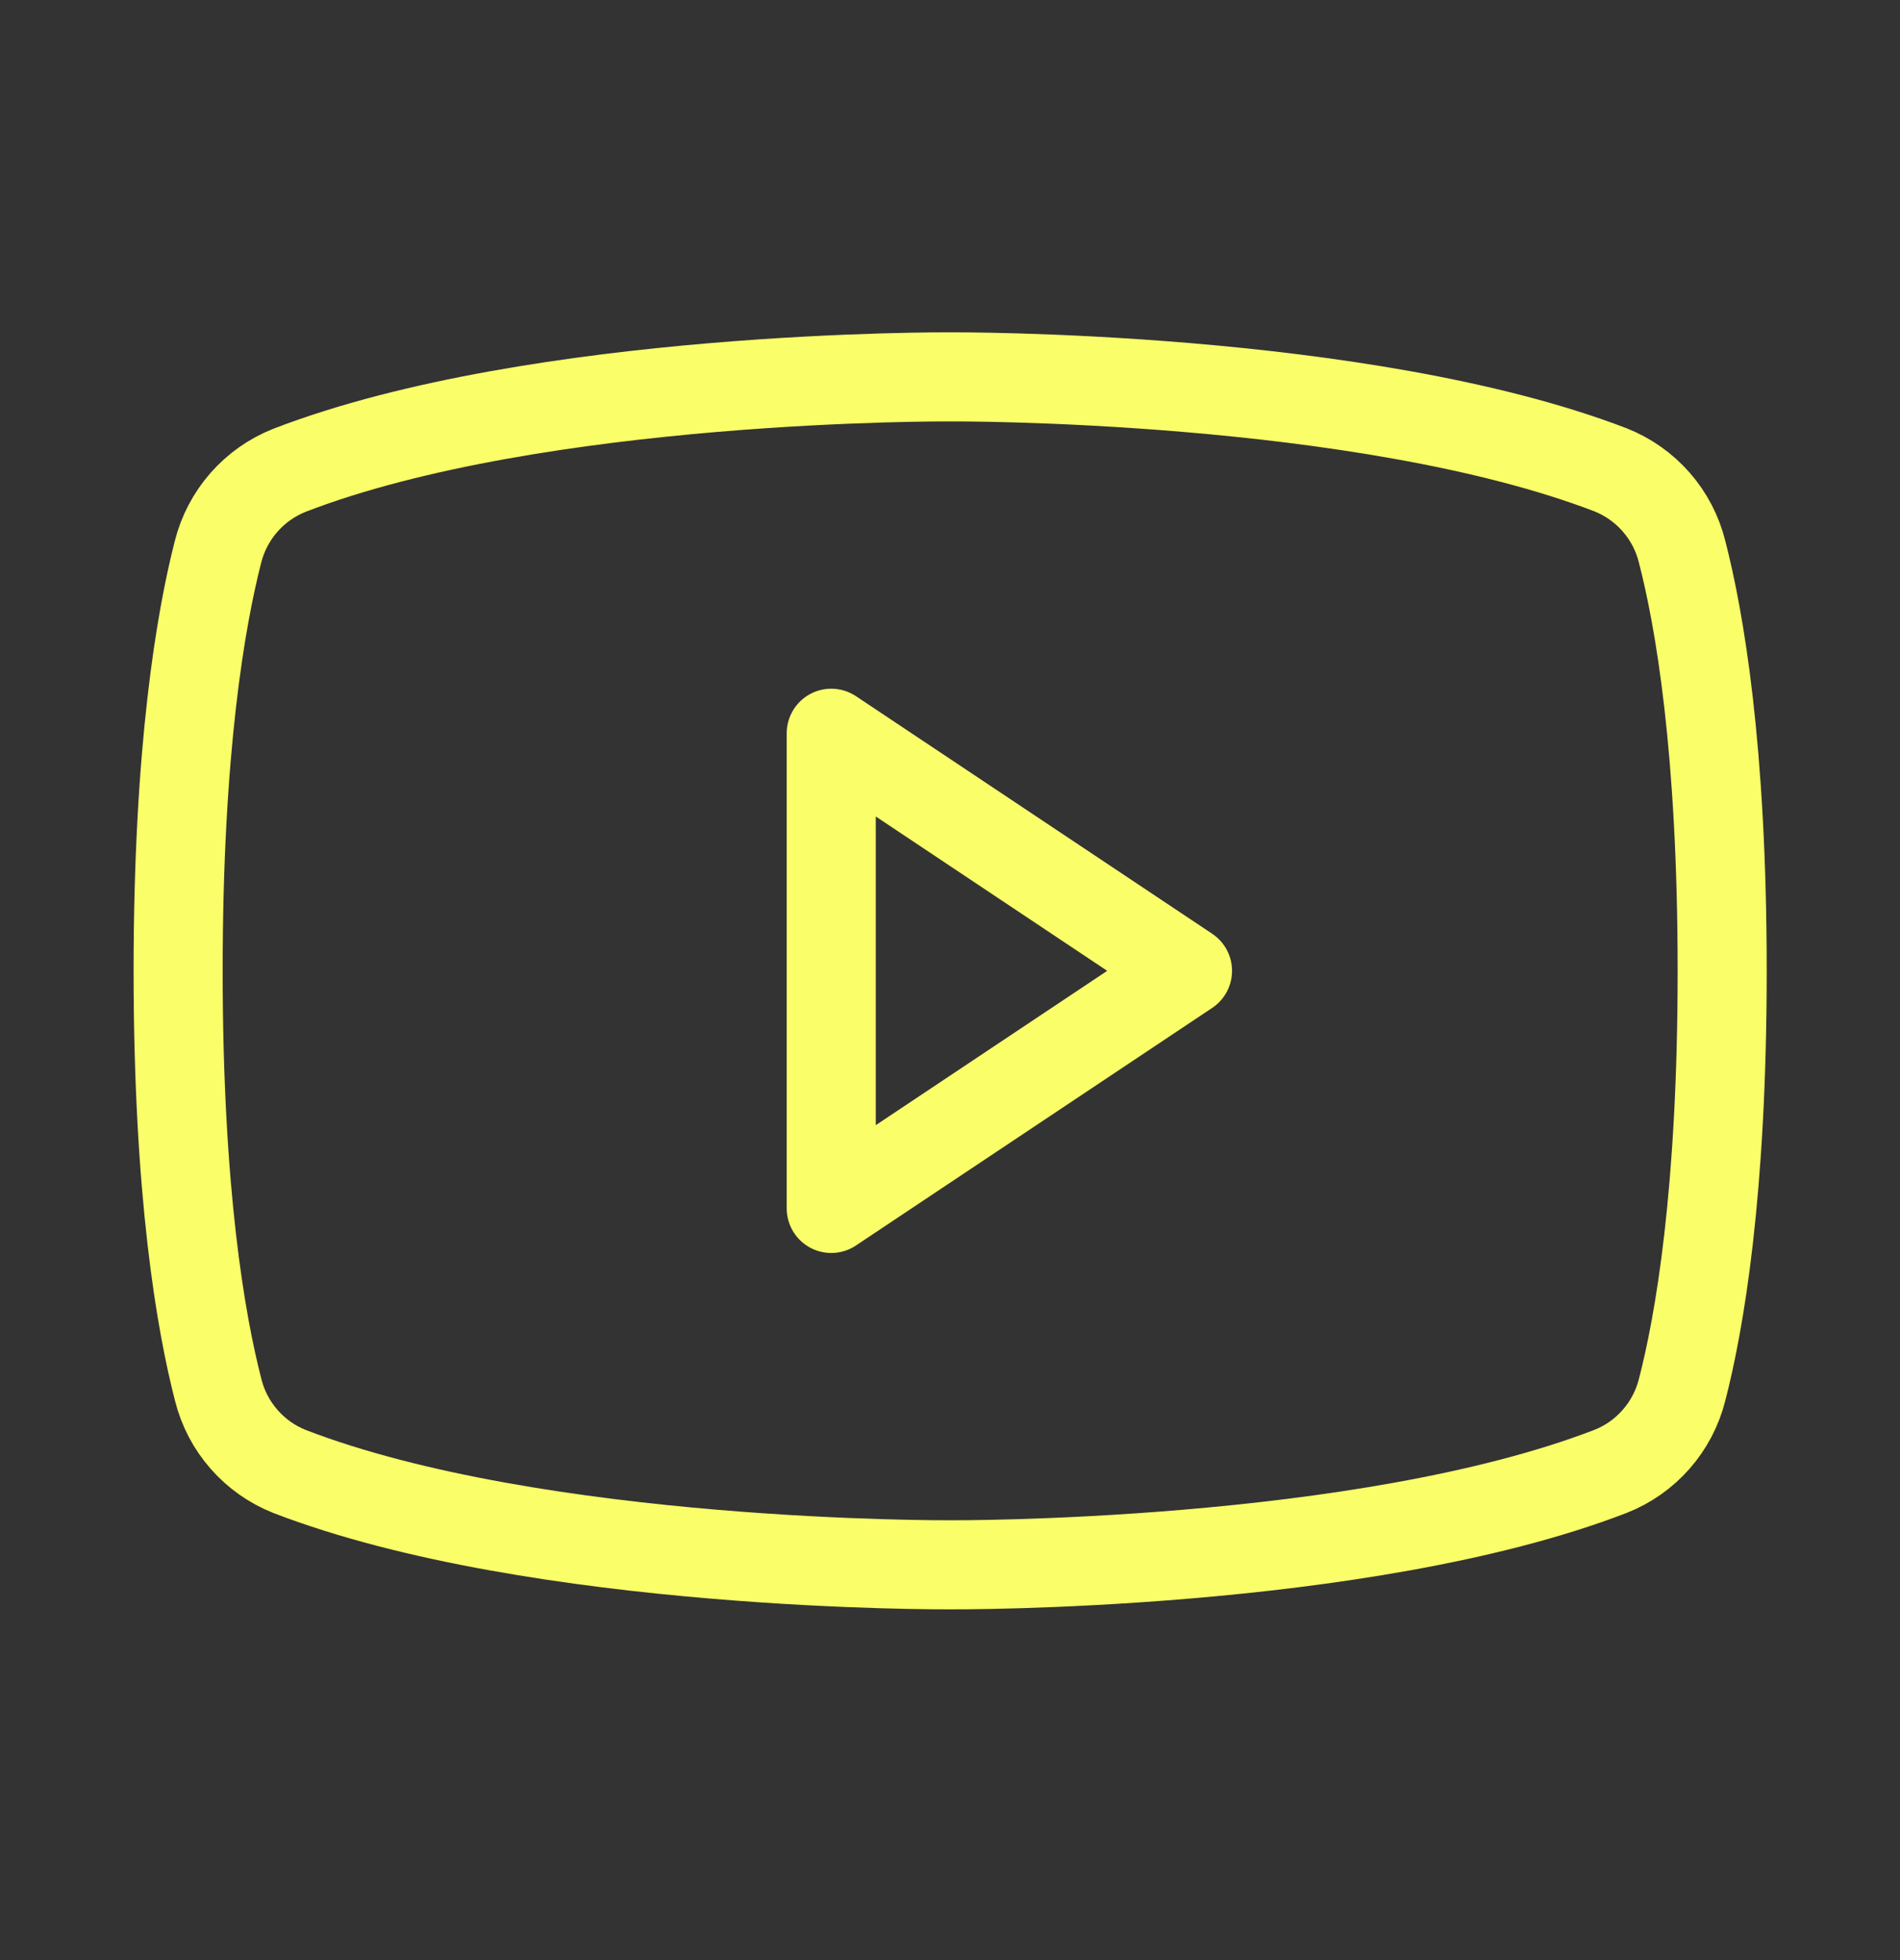 <svg xmlns="http://www.w3.org/2000/svg" width="32" height="33" fill="none" viewBox="0 0 32 33"><rect x="0" y="0" width="32" height="33" fill="#333333" stroke="none"/><path stroke="#FAFF69" stroke-linecap="round" stroke-linejoin="round" stroke-width="1.5" d="m20 16.345-6-4v8l6-4Z"/><path stroke="#FAFF69" stroke-linecap="round" stroke-linejoin="round" stroke-width="1.5" d="M3 16.345c0 3.739.384 5.931.676 7.059.077.307.226.591.435.829.208.238.47.423.764.54C9.065 26.389 16 26.345 16 26.345s6.935.044 11.125-1.573c.295-.116.558-.301.767-.539.209-.238.359-.522.437-.83.292-1.125.676-3.32.676-7.059 0-3.739-.384-5.931-.676-7.059-.077-.308-.226-.594-.436-.833-.209-.239-.473-.425-.768-.542C22.935 6.302 16 6.345 16 6.345s-6.935-.044-11.125 1.573c-.295.117-.559.303-.768.542-.209.239-.359.525-.436.833C3.384 10.413 3 12.607 3 16.345Z"/></svg>